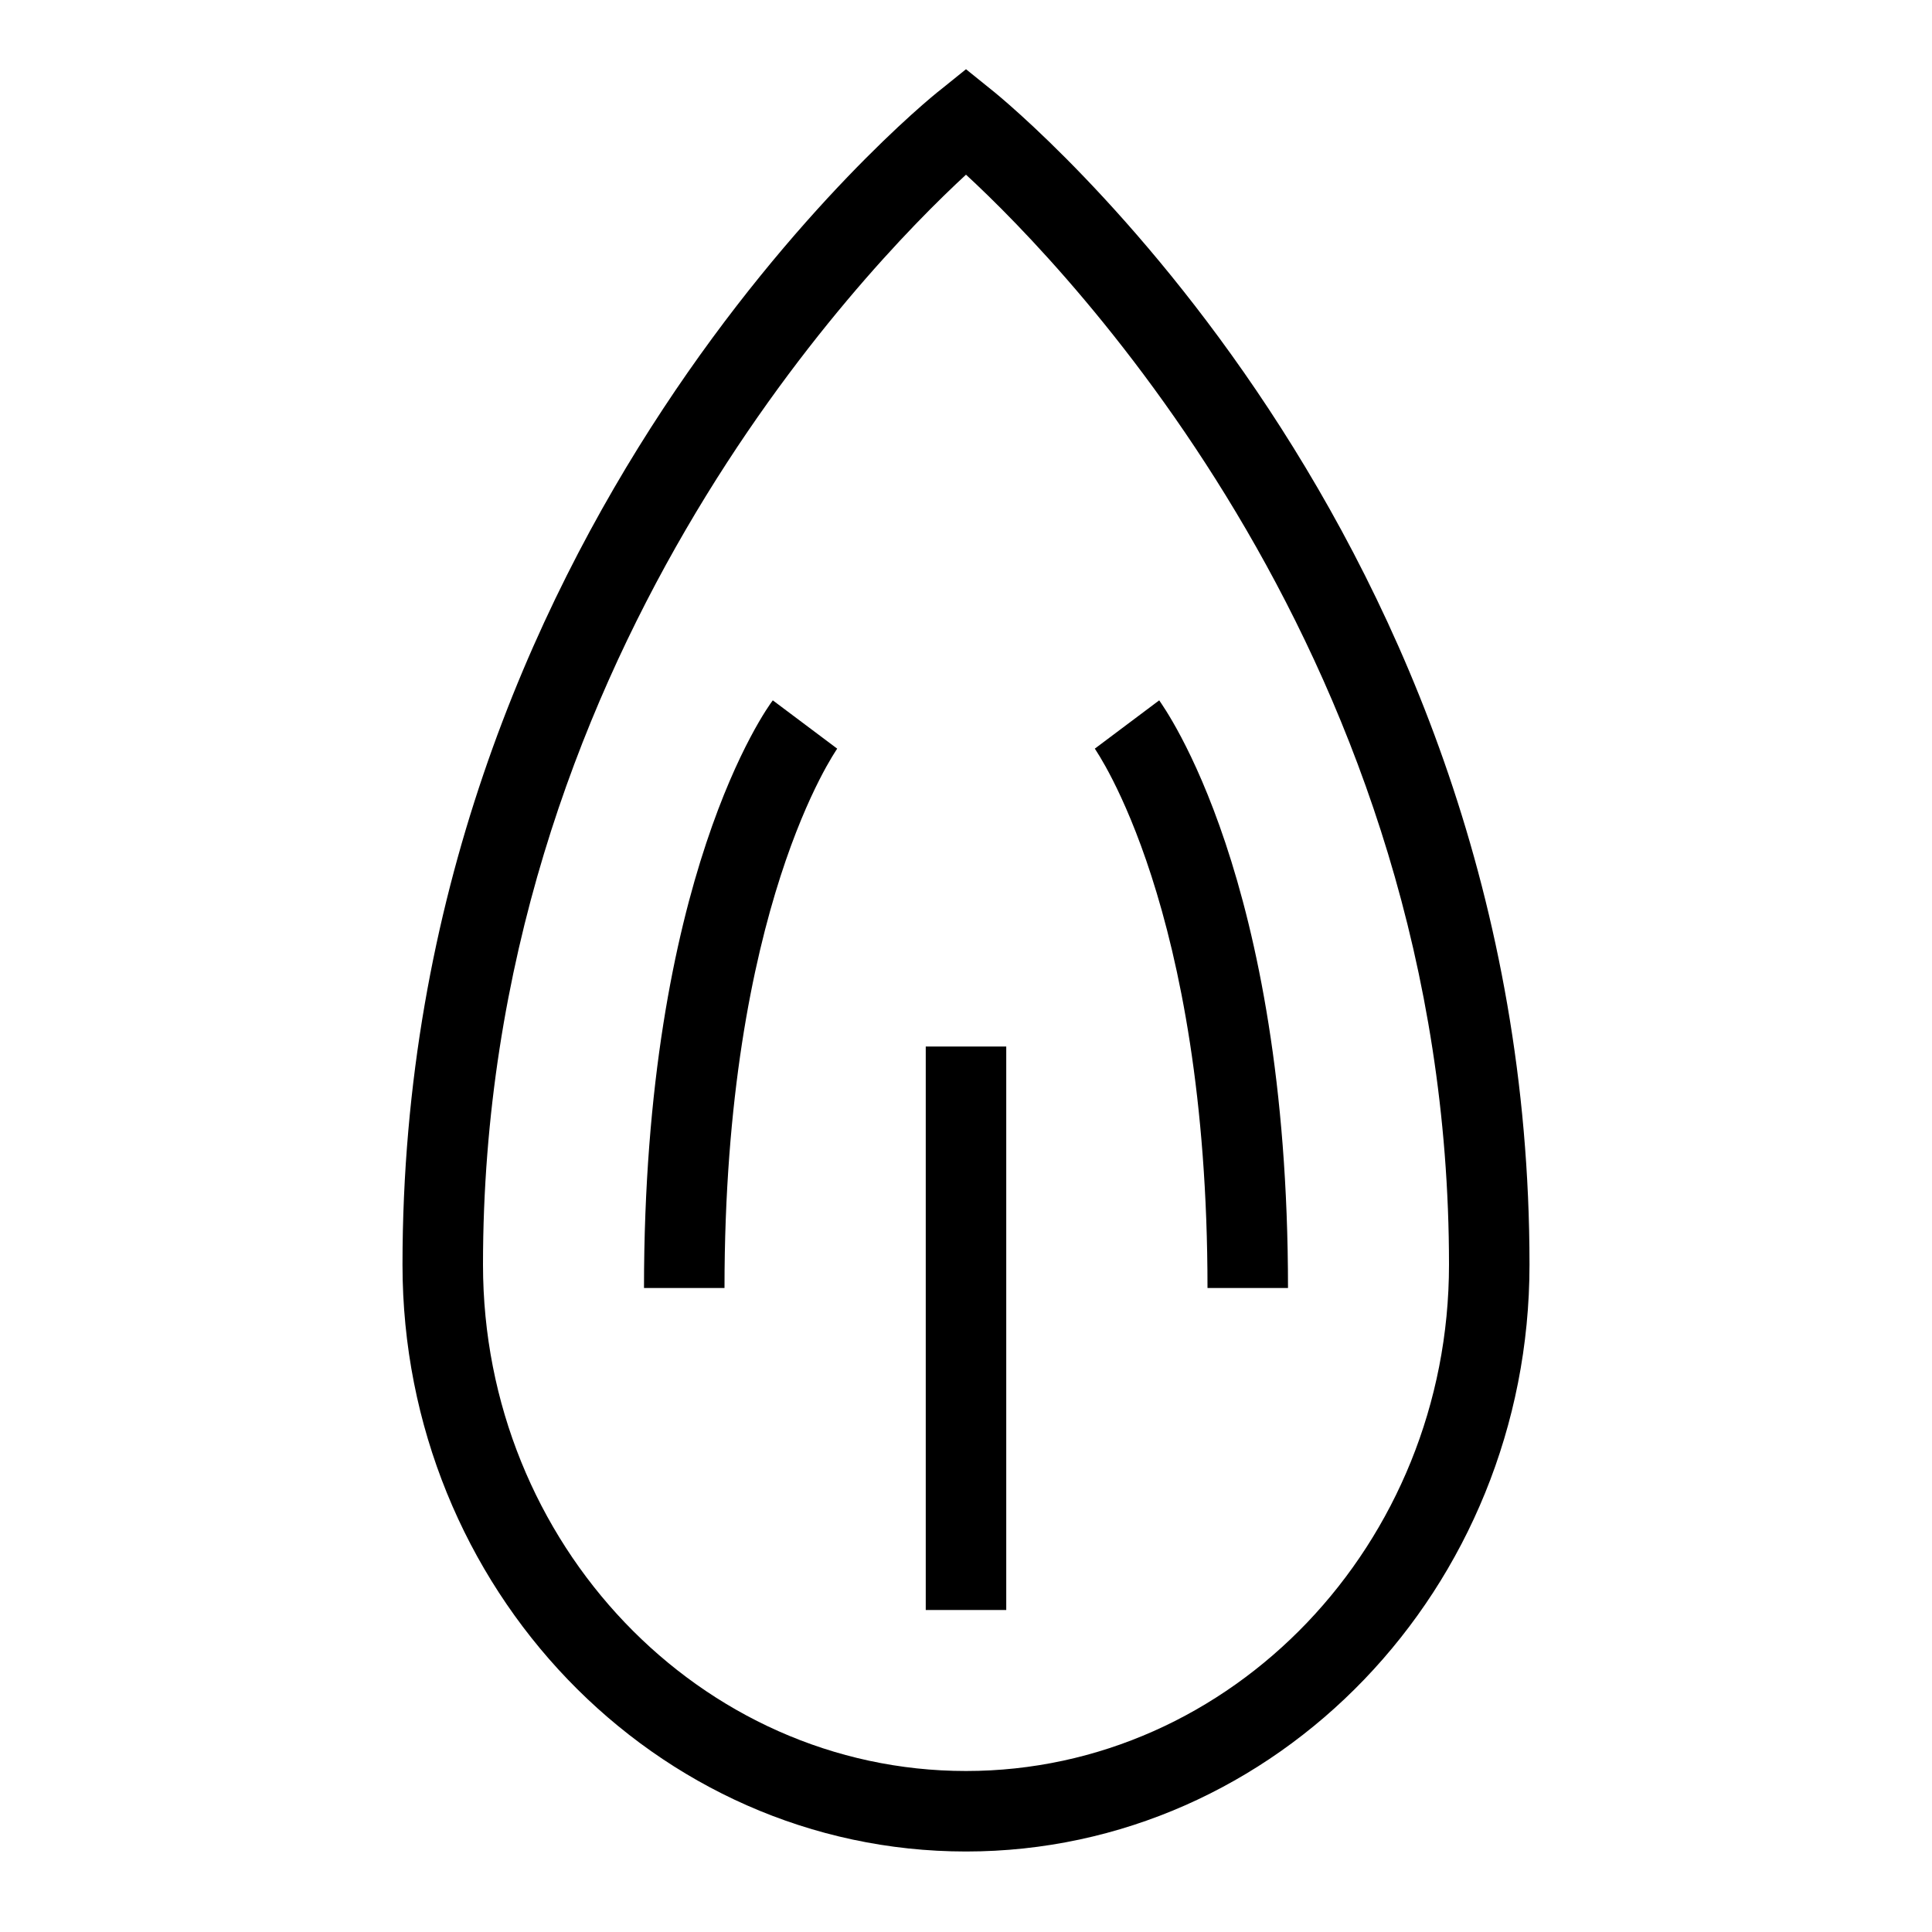 <svg xmlns="http://www.w3.org/2000/svg" width="24" height="24" viewBox="0 0 24 24" fill="currentColor"><path d="M12.31 1.11 12 .86l-.31.25C11.4 1.33 5 6.61 5 15.71 5 19.73 8.14 23 12 23s7-3.27 7-7.29c0-9.1-6.41-14.38-6.69-14.6ZM12 22c-3.3 0-6-2.82-6-6.29 0-7.48 4.72-12.36 6-13.54 1.28 1.18 6 6.06 6 13.54 0 3.47-2.7 6.29-6 6.29Z"/><path d="M13.6 9.3c.01.02 1.4 1.97 1.4 6.7h1c0-5.1-1.54-7.21-1.6-7.3l-.8.6ZM9.6 8.7C9.53 8.79 8 10.9 8 16h1c0-4.73 1.39-6.68 1.4-6.7L10 9l-.4-.3ZM12.5 13h-1v7h1v-7Z"/></svg>